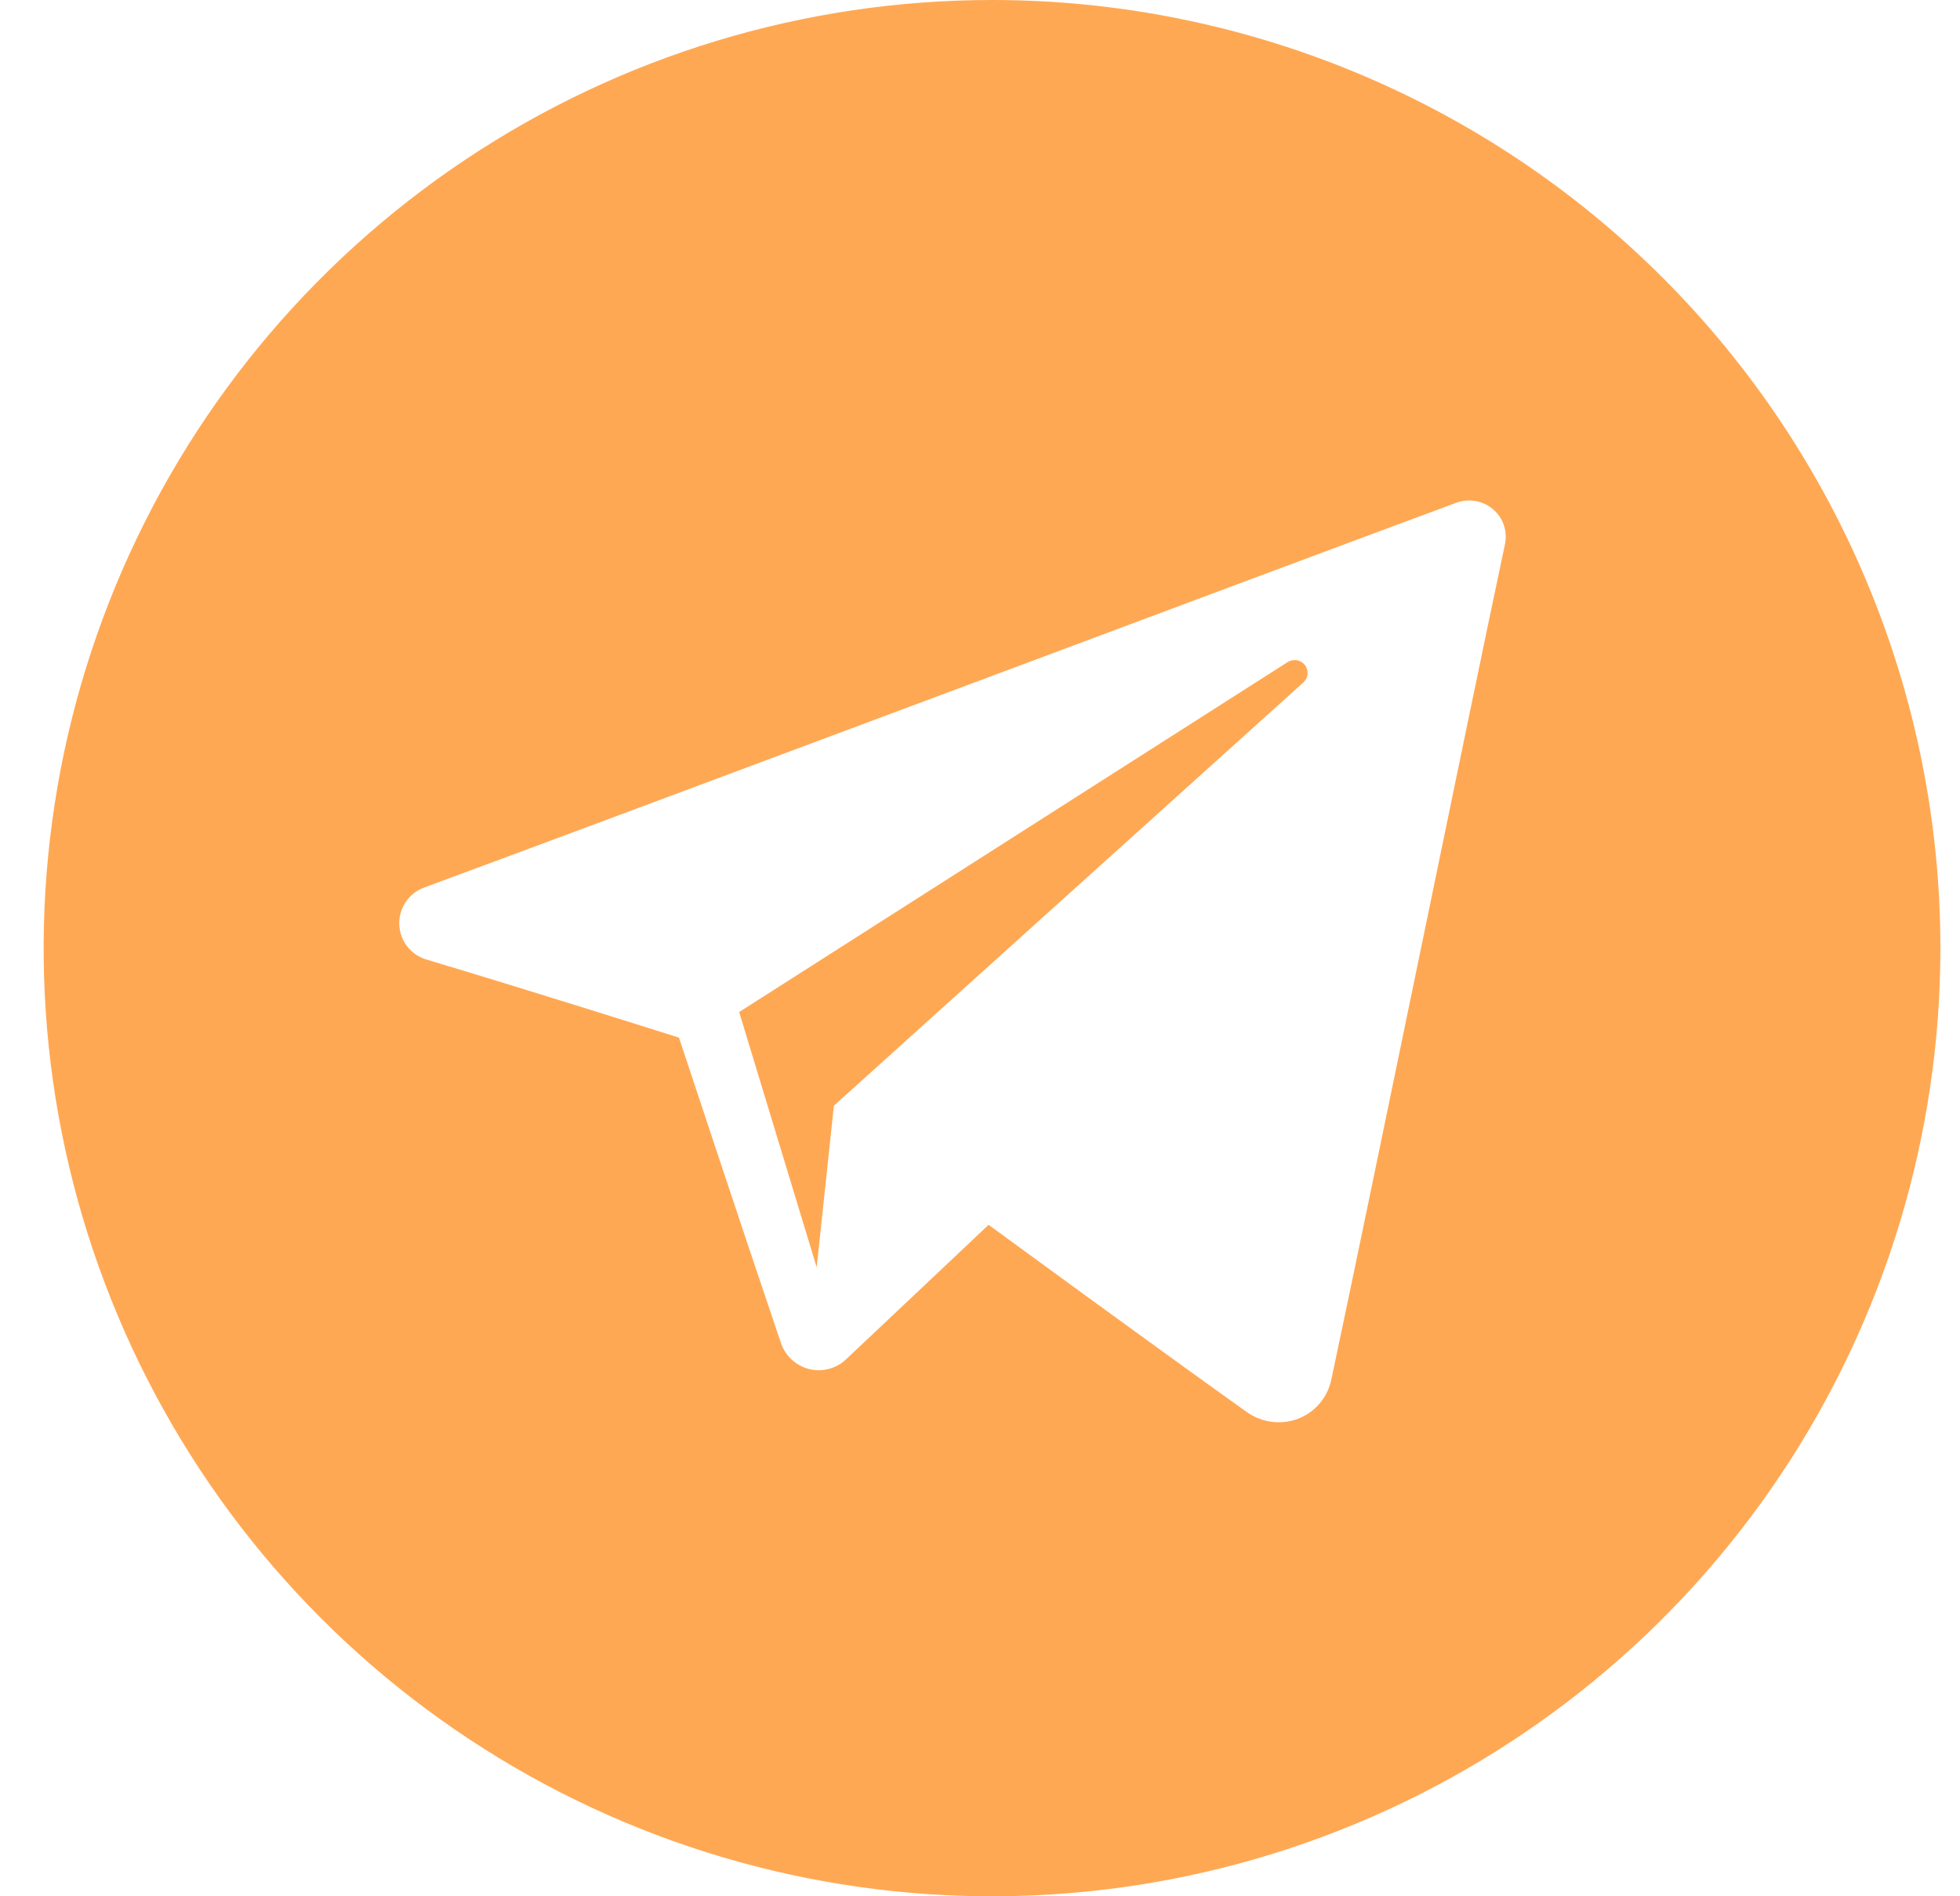<svg width="31" height="30" viewBox="0 0 31 30" fill="none" xmlns="http://www.w3.org/2000/svg">
<g clip-path="url(#clip0_353_4267)">
<path fill-rule="evenodd" clip-rule="evenodd" d="M15.69 0C12.723 0 9.823 0.88 7.357 2.528C4.89 4.176 2.967 6.519 1.832 9.26C0.697 12.001 0.4 15.017 0.978 17.926C1.557 20.836 2.986 23.509 5.083 25.607C7.181 27.704 9.854 29.133 12.764 29.712C15.673 30.291 18.689 29.994 21.43 28.858C24.171 27.723 26.514 25.8 28.162 23.334C29.81 20.867 30.69 17.967 30.69 15C30.69 11.022 29.11 7.206 26.297 4.393C23.484 1.58 19.668 0 15.69 0V0ZM19.72 22.339C19.836 22.422 19.97 22.474 20.111 22.493C20.251 22.512 20.395 22.496 20.528 22.446C20.66 22.396 20.777 22.314 20.869 22.206C20.962 22.099 21.025 21.971 21.055 21.832C21.689 18.855 23.227 11.318 23.803 8.61C23.824 8.509 23.818 8.405 23.785 8.307C23.752 8.21 23.693 8.123 23.614 8.056C23.535 7.989 23.439 7.945 23.337 7.927C23.235 7.909 23.13 7.918 23.033 7.954C19.976 9.085 10.559 12.618 6.71 14.041C6.591 14.084 6.489 14.164 6.418 14.269C6.347 14.374 6.311 14.498 6.315 14.625C6.319 14.751 6.363 14.873 6.441 14.973C6.519 15.073 6.626 15.146 6.747 15.181C8.473 15.697 10.739 16.416 10.739 16.416C10.739 16.416 11.797 19.614 12.348 21.237C12.381 21.338 12.438 21.43 12.515 21.503C12.592 21.576 12.686 21.629 12.788 21.657C12.892 21.684 13 21.685 13.104 21.658C13.207 21.632 13.303 21.58 13.381 21.506L15.636 19.377C15.636 19.377 18.242 21.286 19.719 22.339L19.72 22.339ZM11.691 16.011L12.917 20.05L13.189 17.493C13.189 17.493 17.918 13.226 20.615 10.796C20.653 10.762 20.677 10.714 20.681 10.664C20.685 10.613 20.67 10.562 20.639 10.521C20.607 10.481 20.562 10.454 20.511 10.445C20.46 10.437 20.408 10.448 20.365 10.475L11.691 16.011Z" fill="#FFA853"/>
</g>
<defs>
<clipPath id="clip0_353_4267">
<rect width="30" height="30" fill="white" transform="translate(0.69)"/>
</clipPath>
</defs>
</svg>

